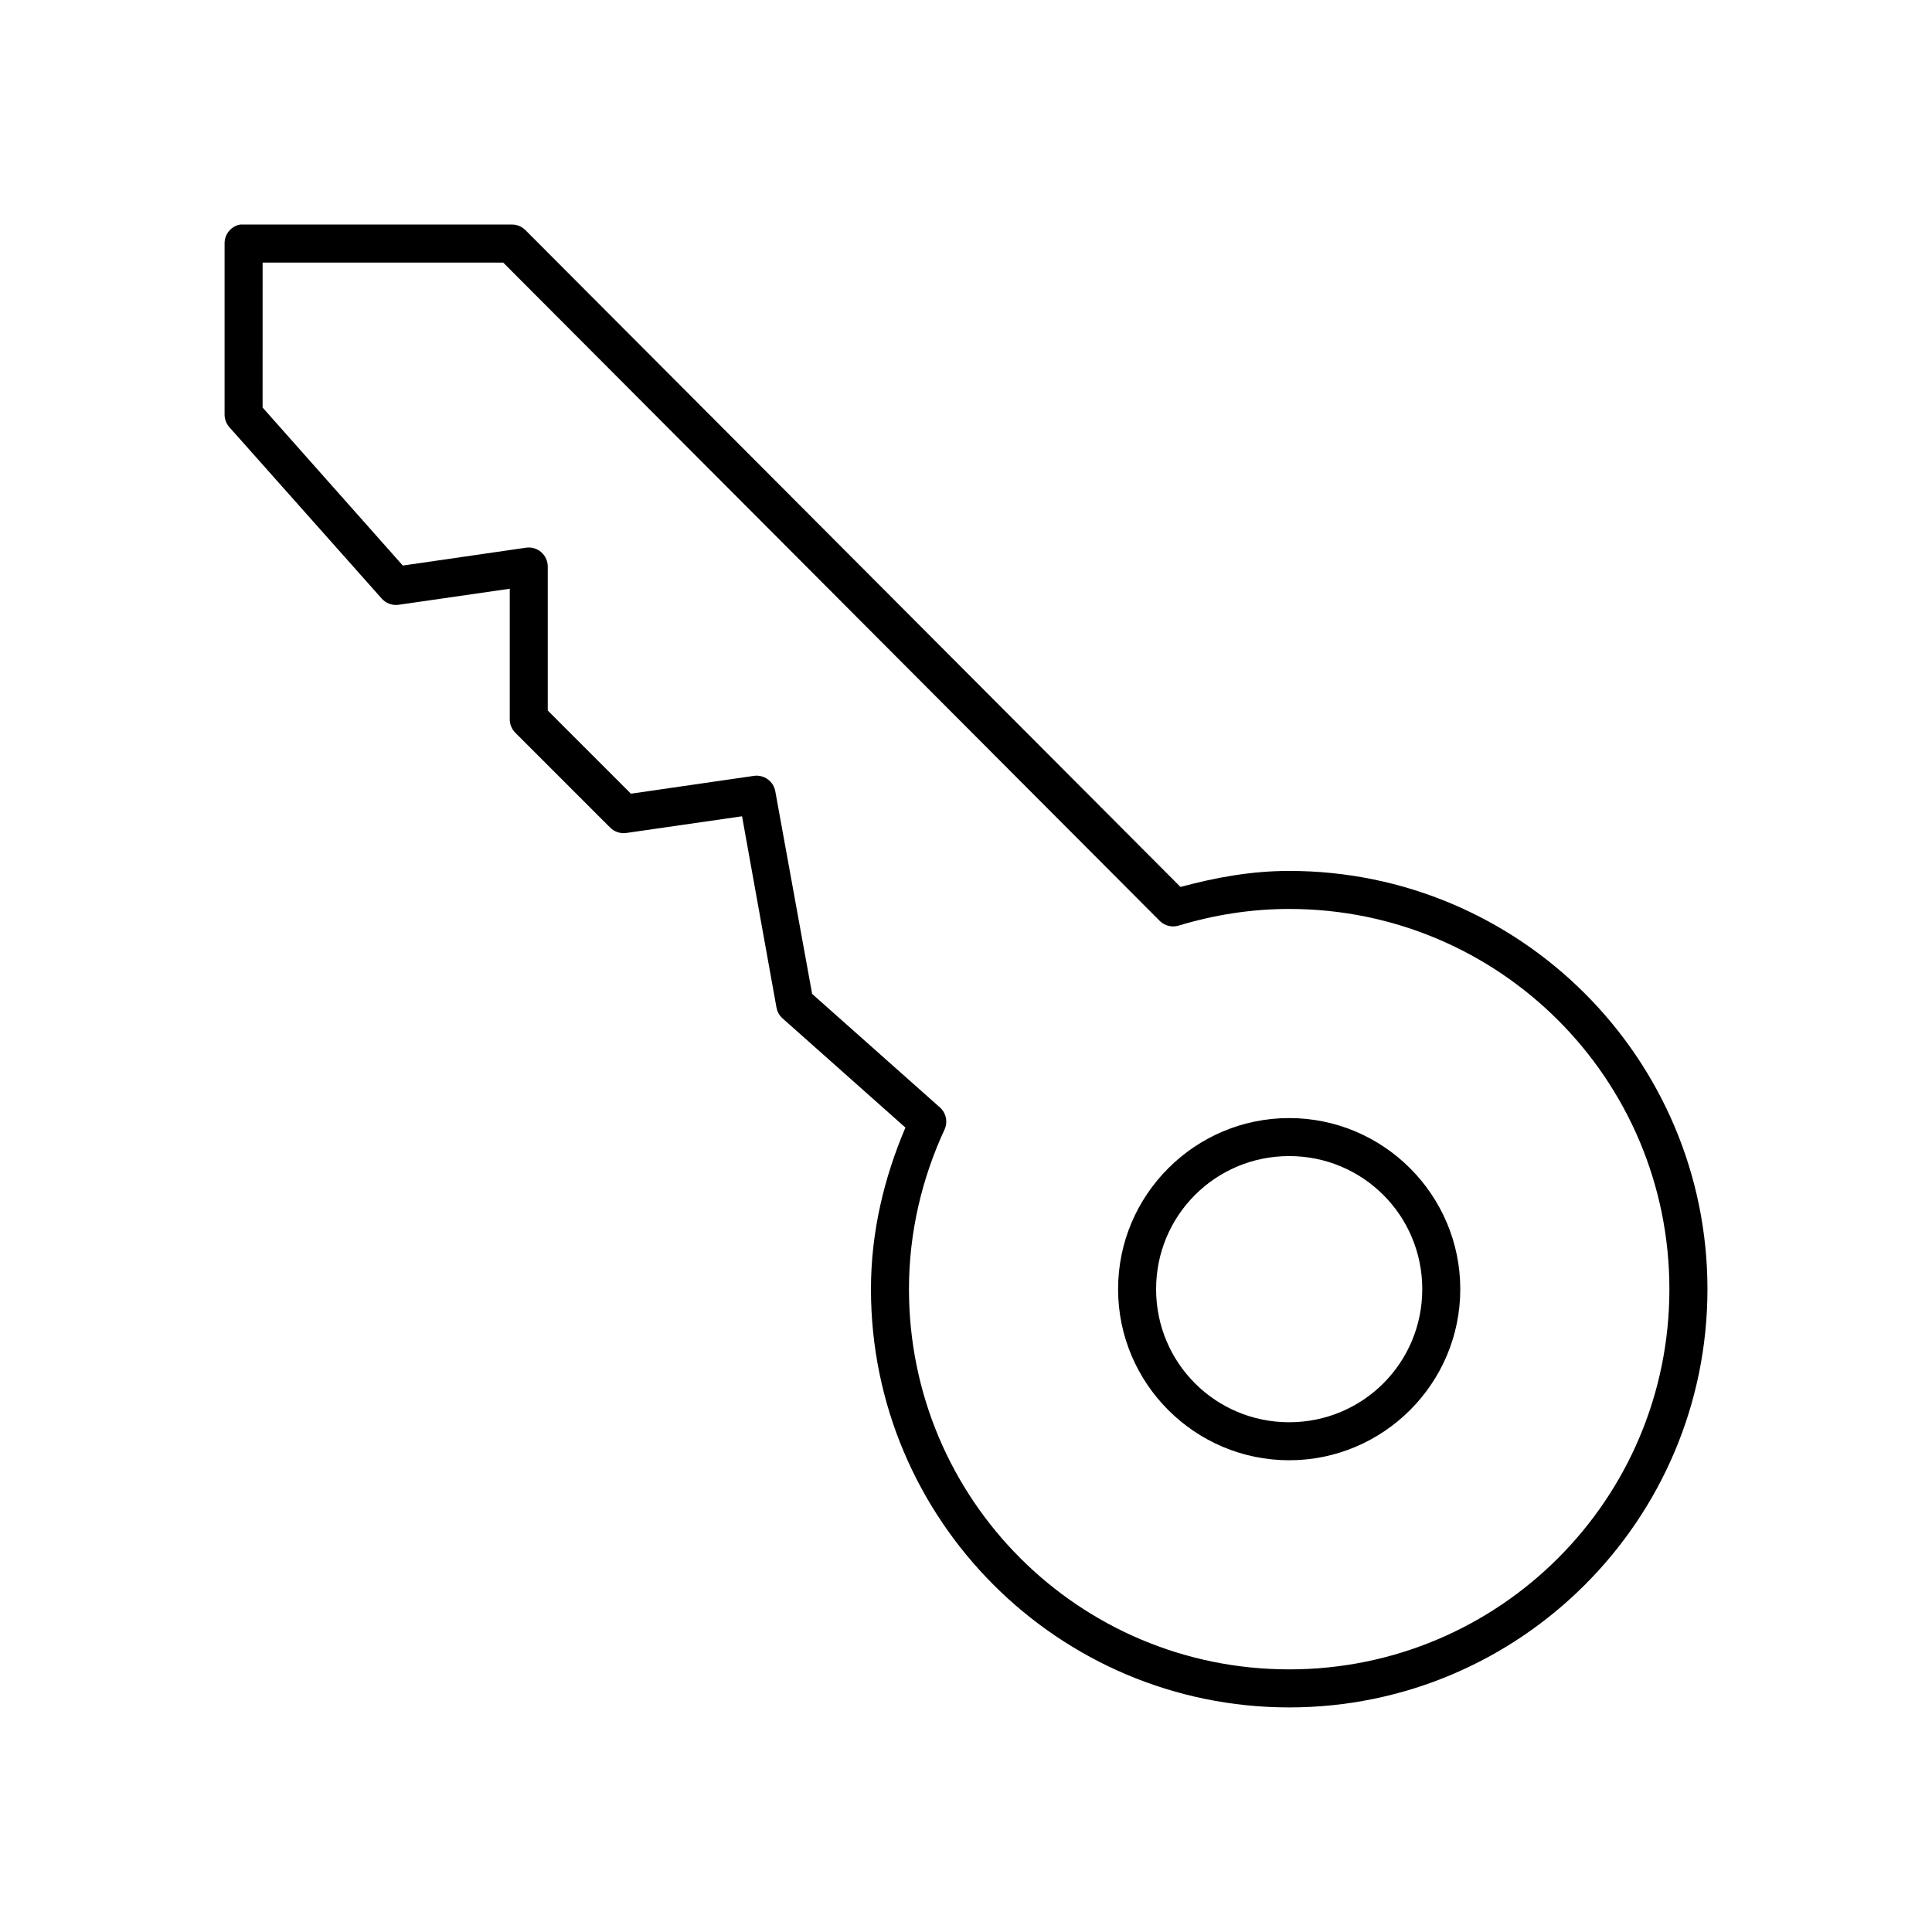 <?xml version="1.0" encoding="UTF-8"?>
<!-- Uploaded to: ICON Repo, www.svgrepo.com, Generator: ICON Repo Mixer Tools -->
<svg fill="#000000" width="800px" height="800px" version="1.1" viewBox="144 144 512 512" xmlns="http://www.w3.org/2000/svg">
 <path d="m207.61 203.51c-2.406 0.461-4.137 2.586-4.094 5.039v45.344c0.008 1.219 0.453 2.391 1.262 3.305l40.305 45.344c1.121 1.324 2.848 1.98 4.566 1.73l29.441-4.25v34.48c-0.031 1.348 0.477 2.652 1.414 3.621l25.191 25.191c1.152 1.156 2.797 1.688 4.41 1.414l30.543-4.406 9.129 50.695c0.199 1.094 0.754 2.09 1.574 2.832l32.594 28.973c-5.606 13.211-9.133 27.531-9.133 42.82 0 61.156 49.684 110.84 110.84 110.84 61.156 0 110.84-49.684 110.84-110.84 0-61.152-49.684-110.84-110.84-110.84-10.035 0-19.57 1.746-28.809 4.25l-173.66-174.13c-0.969-0.938-2.269-1.449-3.621-1.418h-71.004c-0.156-0.008-0.316-0.008-0.473 0-0.156-0.008-0.316-0.008-0.473 0zm5.984 10.078h63.762l173.97 174.44c1.316 1.32 3.254 1.805 5.039 1.262 9.262-2.805 19.117-4.41 29.281-4.41 55.711 0 100.76 45.055 100.76 100.76 0 55.711-45.051 100.76-100.76 100.76-55.707 0-100.76-45.051-100.76-100.76 0-15.102 3.469-29.449 9.449-42.352 0.895-2.008 0.387-4.363-1.262-5.824l-33.848-30.07-9.762-53.688c-0.48-2.668-2.984-4.477-5.668-4.094l-32.59 4.723-22.043-22.039v-38.102c0.02-1.484-0.617-2.902-1.742-3.875-1.121-0.969-2.617-1.395-4.082-1.164l-32.59 4.723-37.156-41.879zm272.05 226.71c-24.98 0-45.34 20.359-45.34 45.34 0 24.984 20.359 45.344 45.34 45.344 24.984 0 45.344-20.359 45.344-45.344 0-24.98-20.359-45.34-45.344-45.34zm0 10.074c19.539 0 35.27 15.73 35.27 35.266 0 19.539-15.73 35.27-35.27 35.27-19.535 0-35.266-15.73-35.266-35.27 0-19.535 15.73-35.266 35.266-35.266z"/>
</svg>